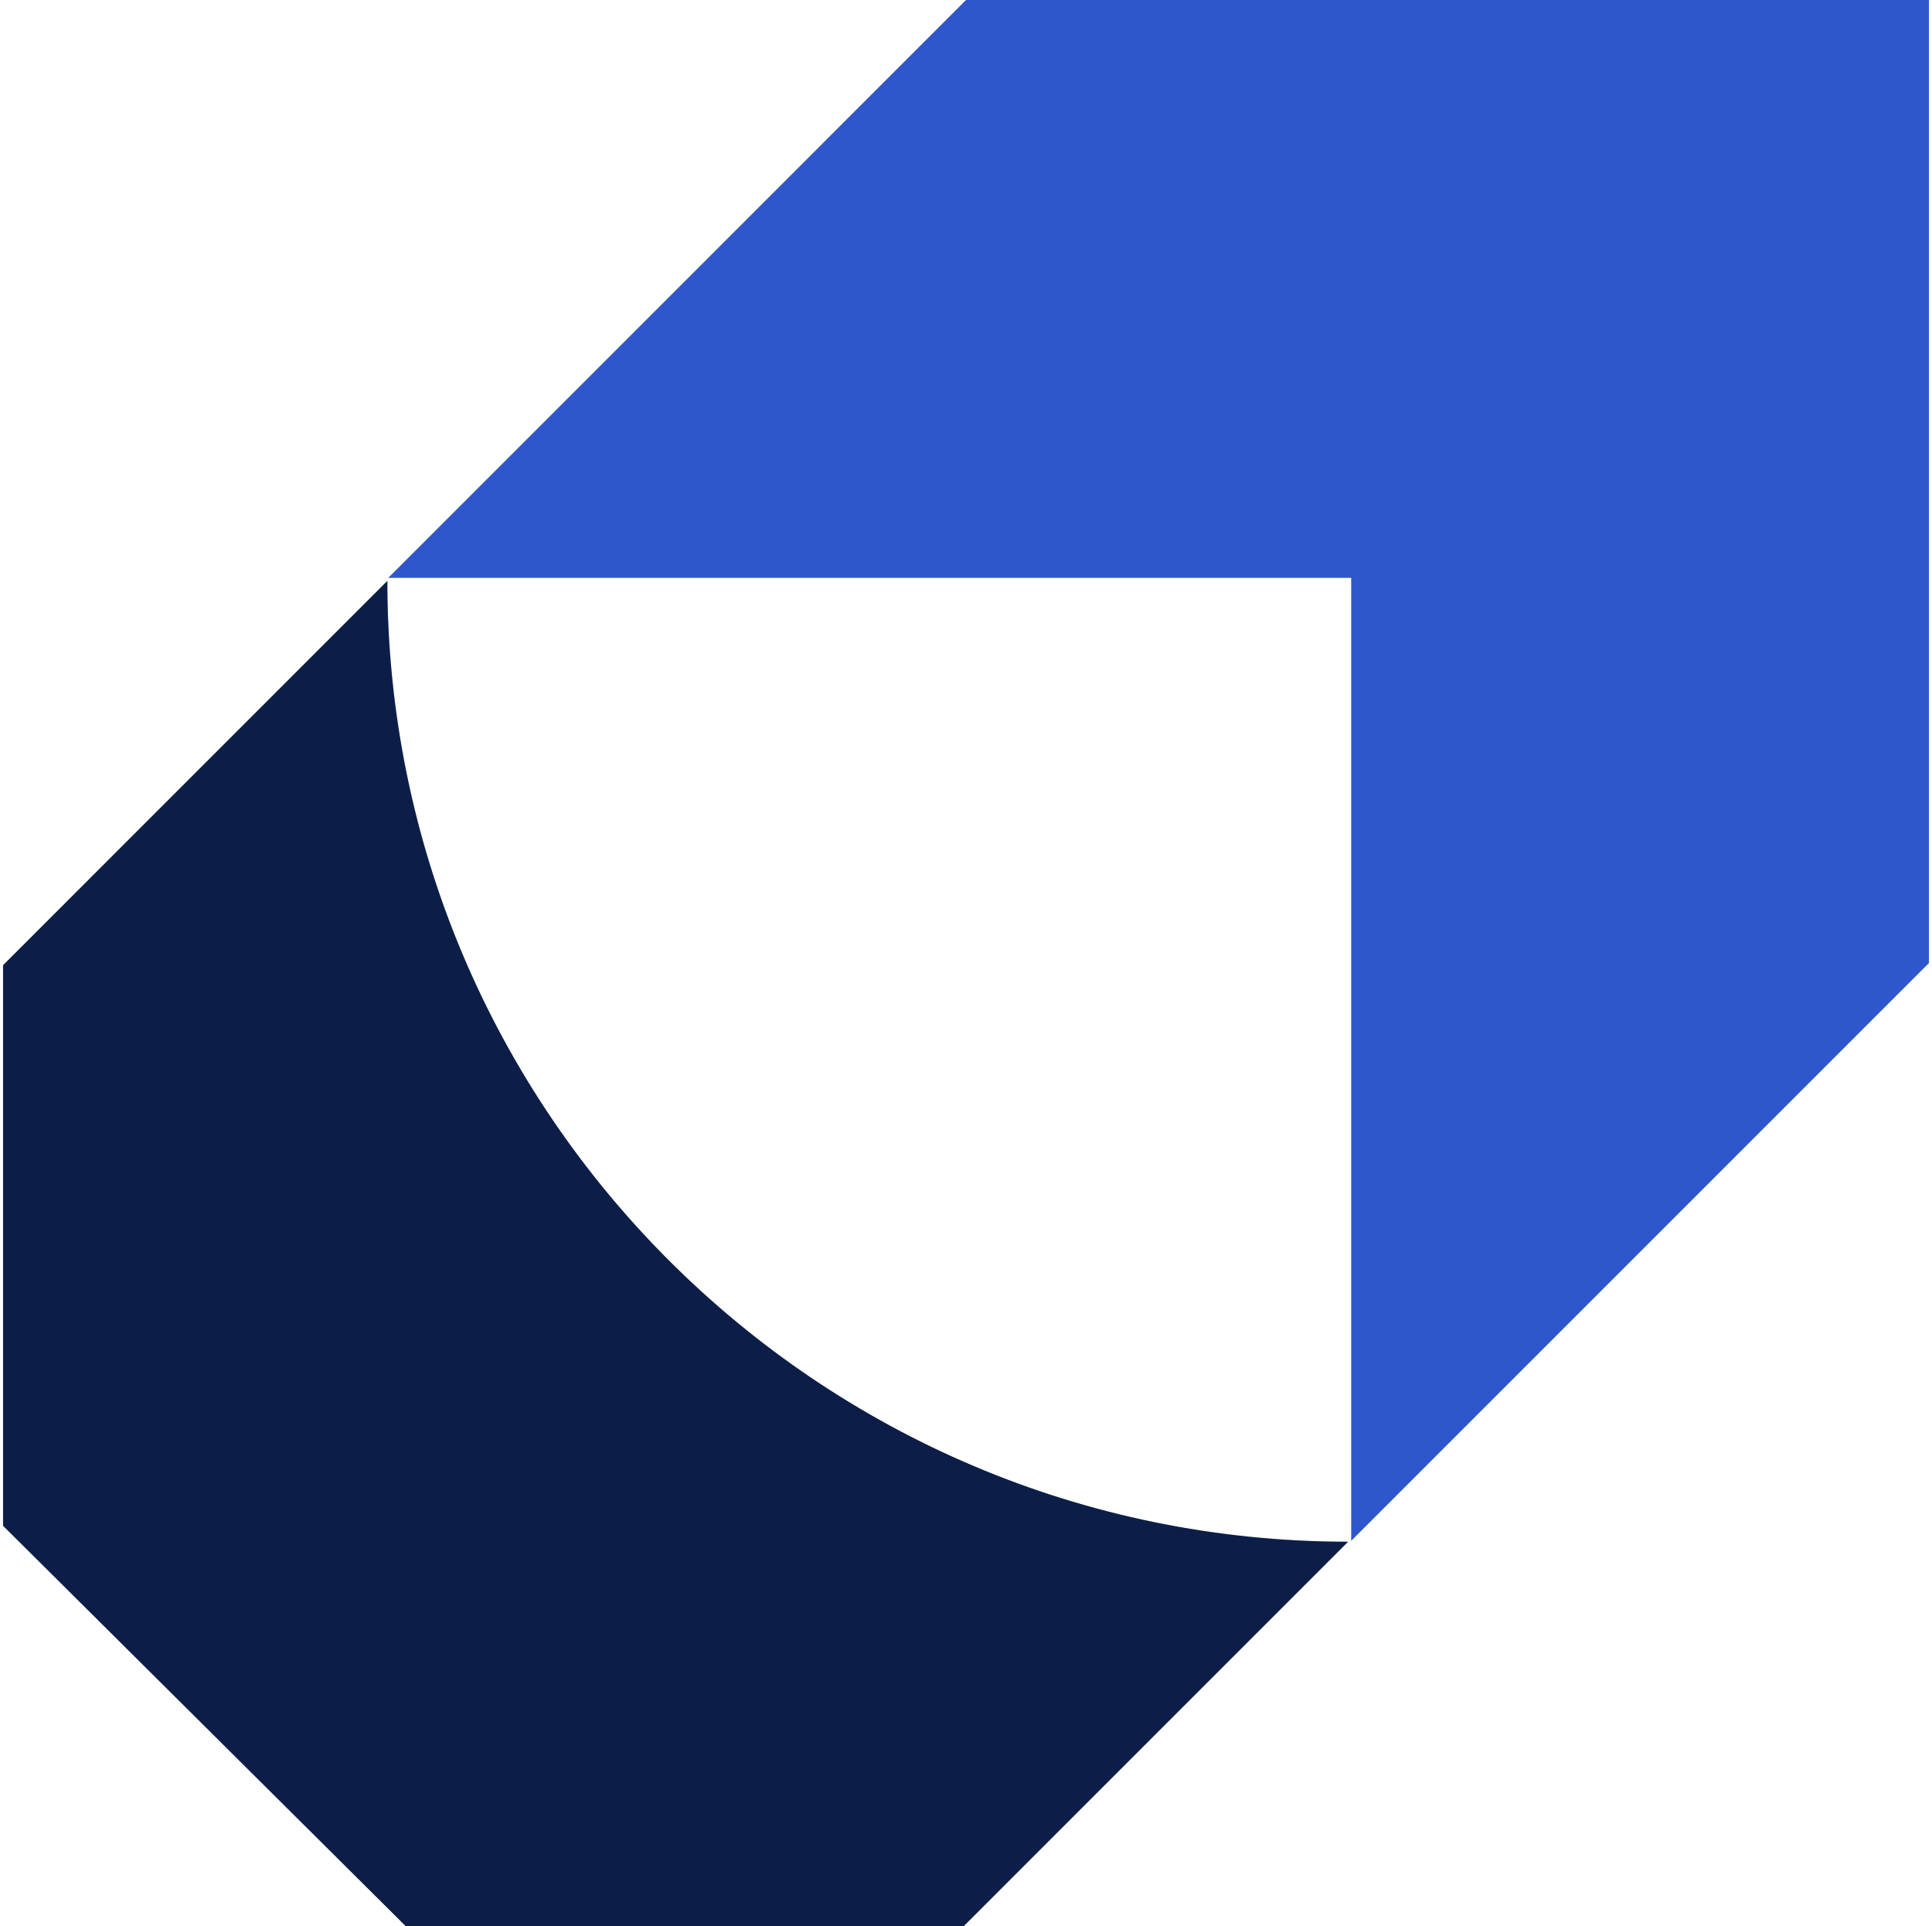 <svg xmlns="http://www.w3.org/2000/svg" width="316" height="315" viewBox="0 0 316 315" fill="none"><path d="M221.5 94.501V94.001H221H64.707L158.207 0.5H315V157.293L221.5 250.793V94.501Z" fill="#2F57CC" stroke="#2F57CC"></path><path d="M63.357 95C63.357 181.787 133.713 252.142 220.5 252.143L157.643 315H66.348L0.5 249.533V157.858L63.357 95Z" fill="#0C1E48"></path><path d="M1 158.065L62.862 96.203C63.505 182.312 133.188 251.995 219.297 252.638L157.436 314.5H66.554L1 249.325V158.065Z" stroke="#0C1E48" stroke-opacity="0.2"></path></svg>